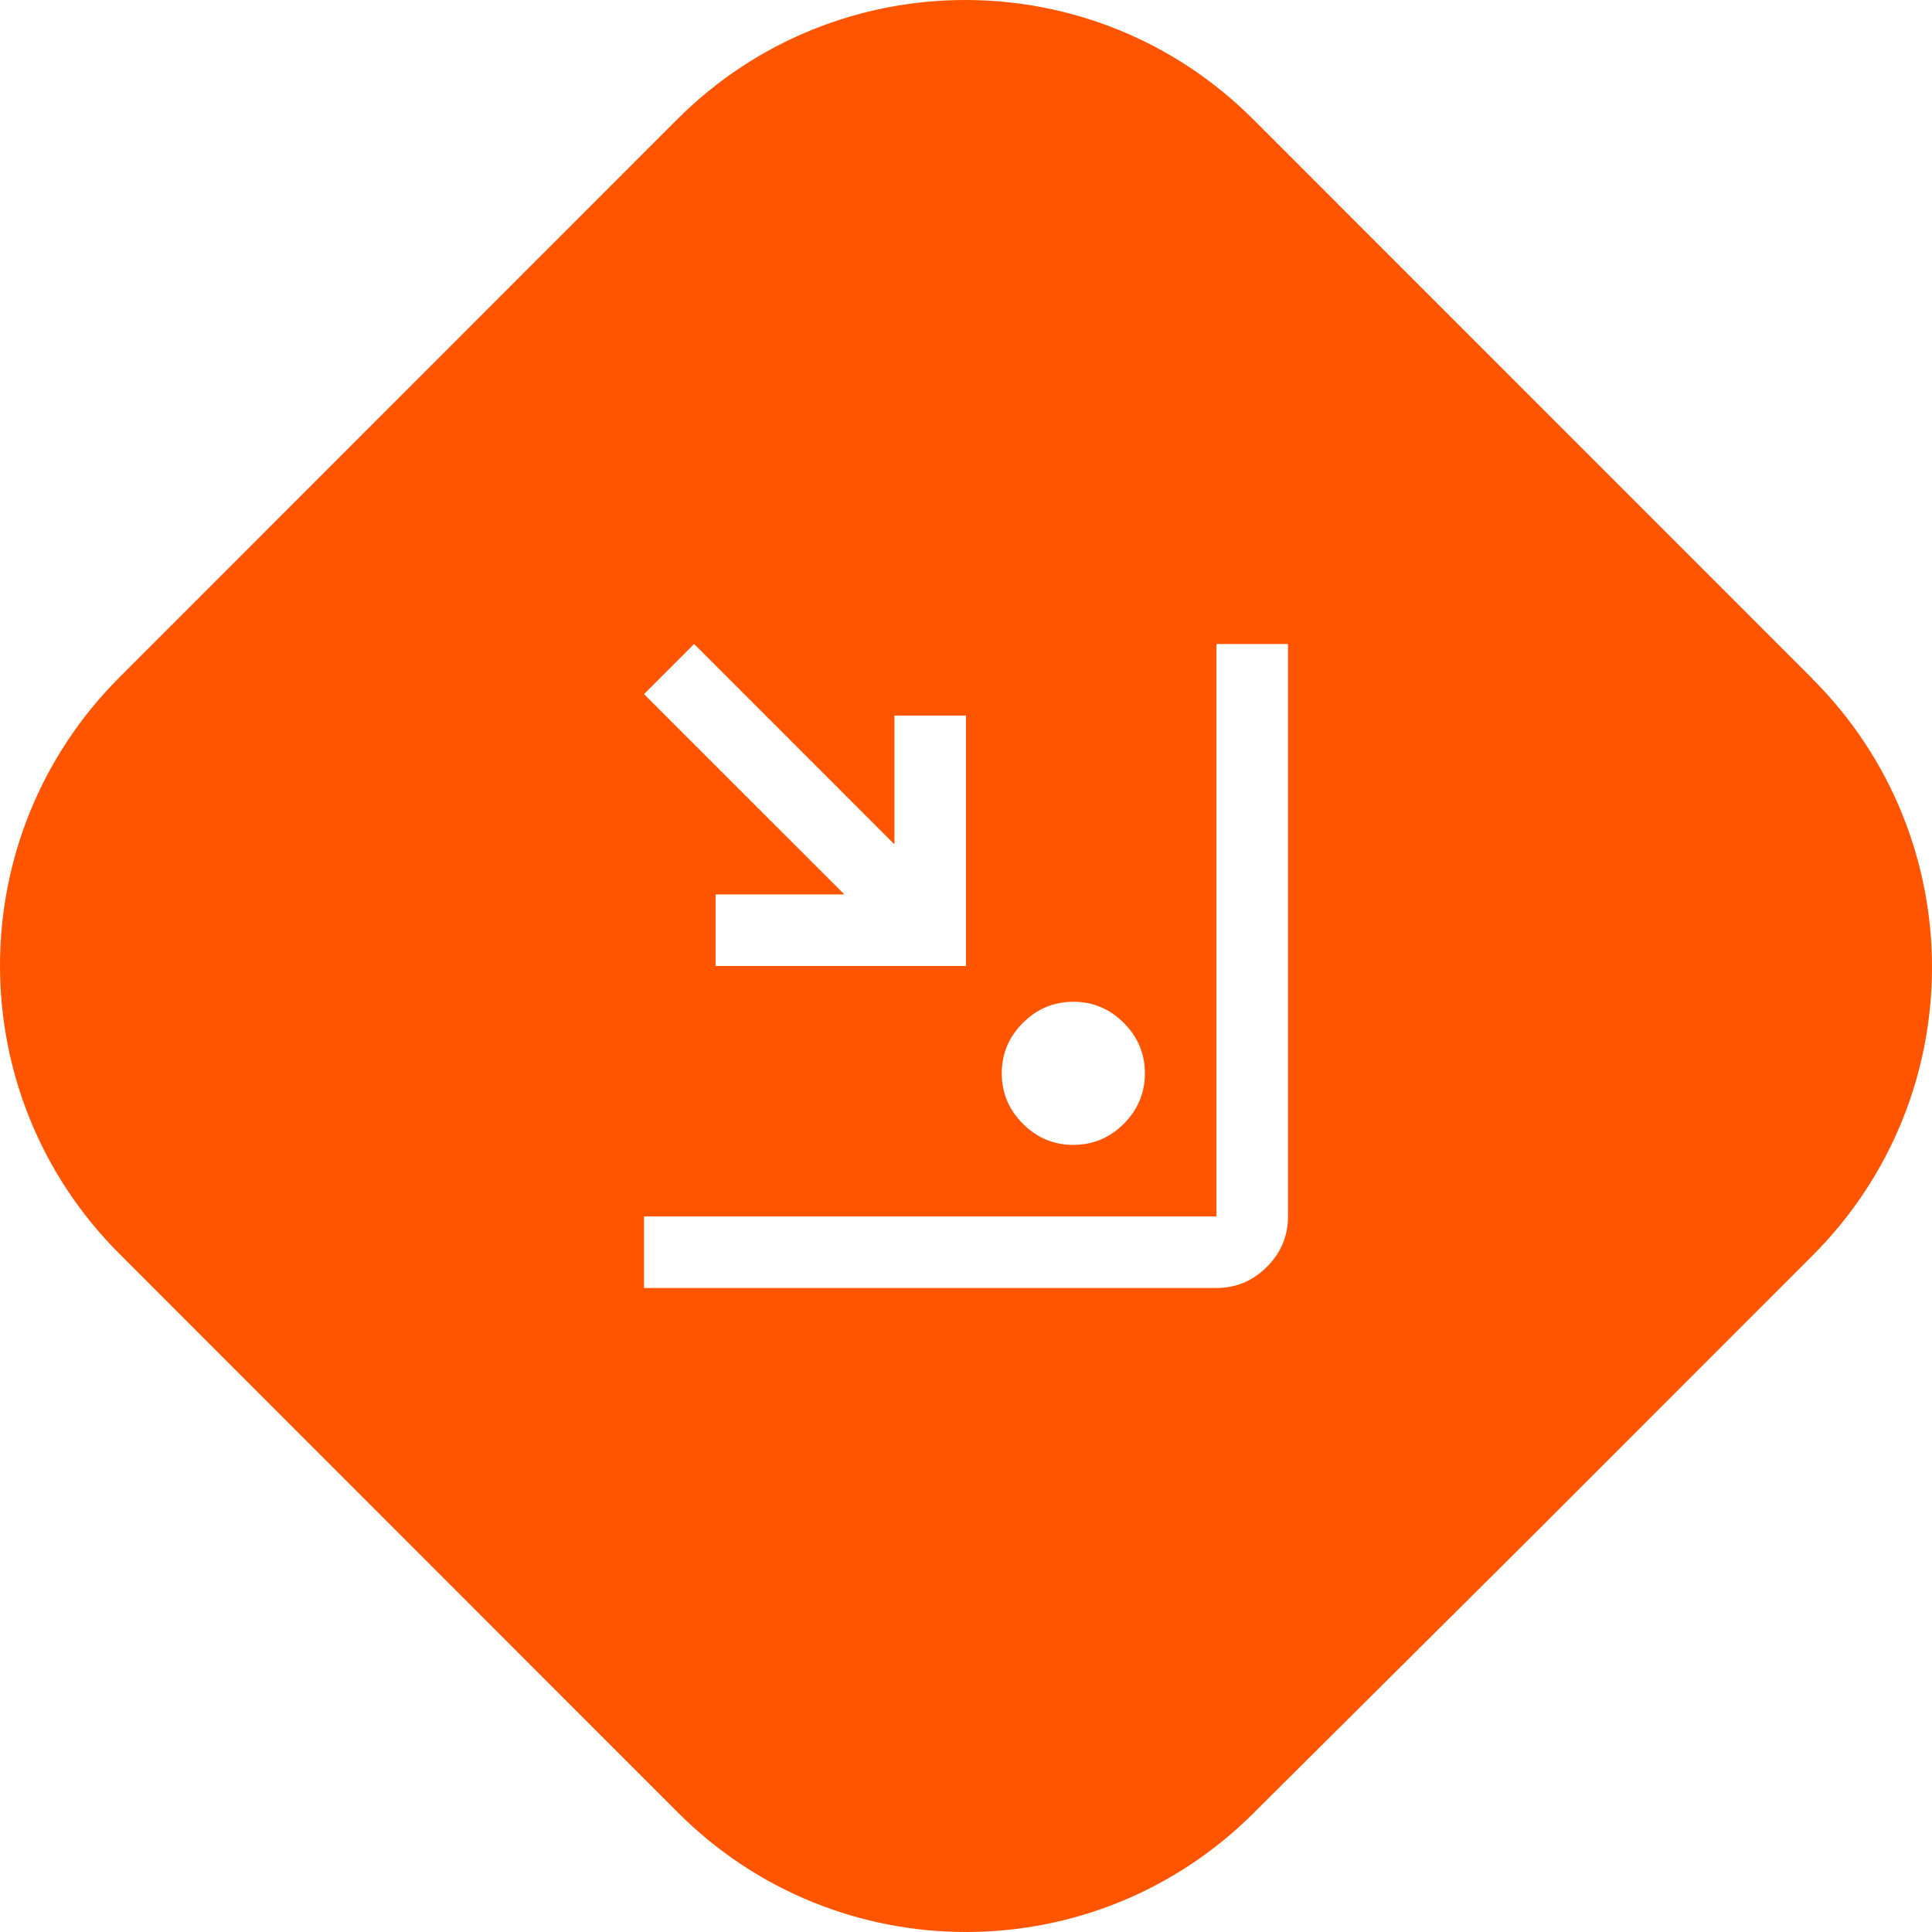 <?xml version="1.0" encoding="UTF-8"?>
<svg xmlns="http://www.w3.org/2000/svg" width="72" height="72" viewBox="0 0 72 72" fill="none">
  <path fill-rule="evenodd" clip-rule="evenodd" d="M67.219 24.968L67.558 25.308L67.554 25.31C73.482 31.241 73.482 40.853 67.554 46.784L57.158 57.184L47.074 67.212L46.734 67.552C40.806 73.483 31.197 73.483 25.268 67.552L4.446 46.722C-1.482 40.792 -1.482 31.179 4.446 25.248L14.842 14.848L25.238 4.448C31.167 -1.483 40.776 -1.483 46.704 4.448L47.044 4.788L67.219 24.968ZM24 45.333V48H45.333C46.067 48 46.693 47.733 47.213 47.213C47.733 46.693 48 46.067 48 45.333V24H45.333V45.333H24ZM38.12 41.88C38.64 42.4 39.267 42.667 40 42.667C40.733 42.667 41.36 42.4 41.88 41.88C42.4 41.36 42.667 40.733 42.667 40C42.667 39.267 42.4 38.64 41.88 38.12C41.36 37.6 40.733 37.333 40 37.333C39.267 37.333 38.64 37.6 38.12 38.12C37.6 38.64 37.333 39.267 37.333 40C37.333 40.733 37.6 41.36 38.12 41.88ZM26.667 33.333V36H36V26.667H33.333V31.467L25.867 24L24 25.867L31.467 33.333H26.667Z" fill="#FF5500"></path>
</svg>
